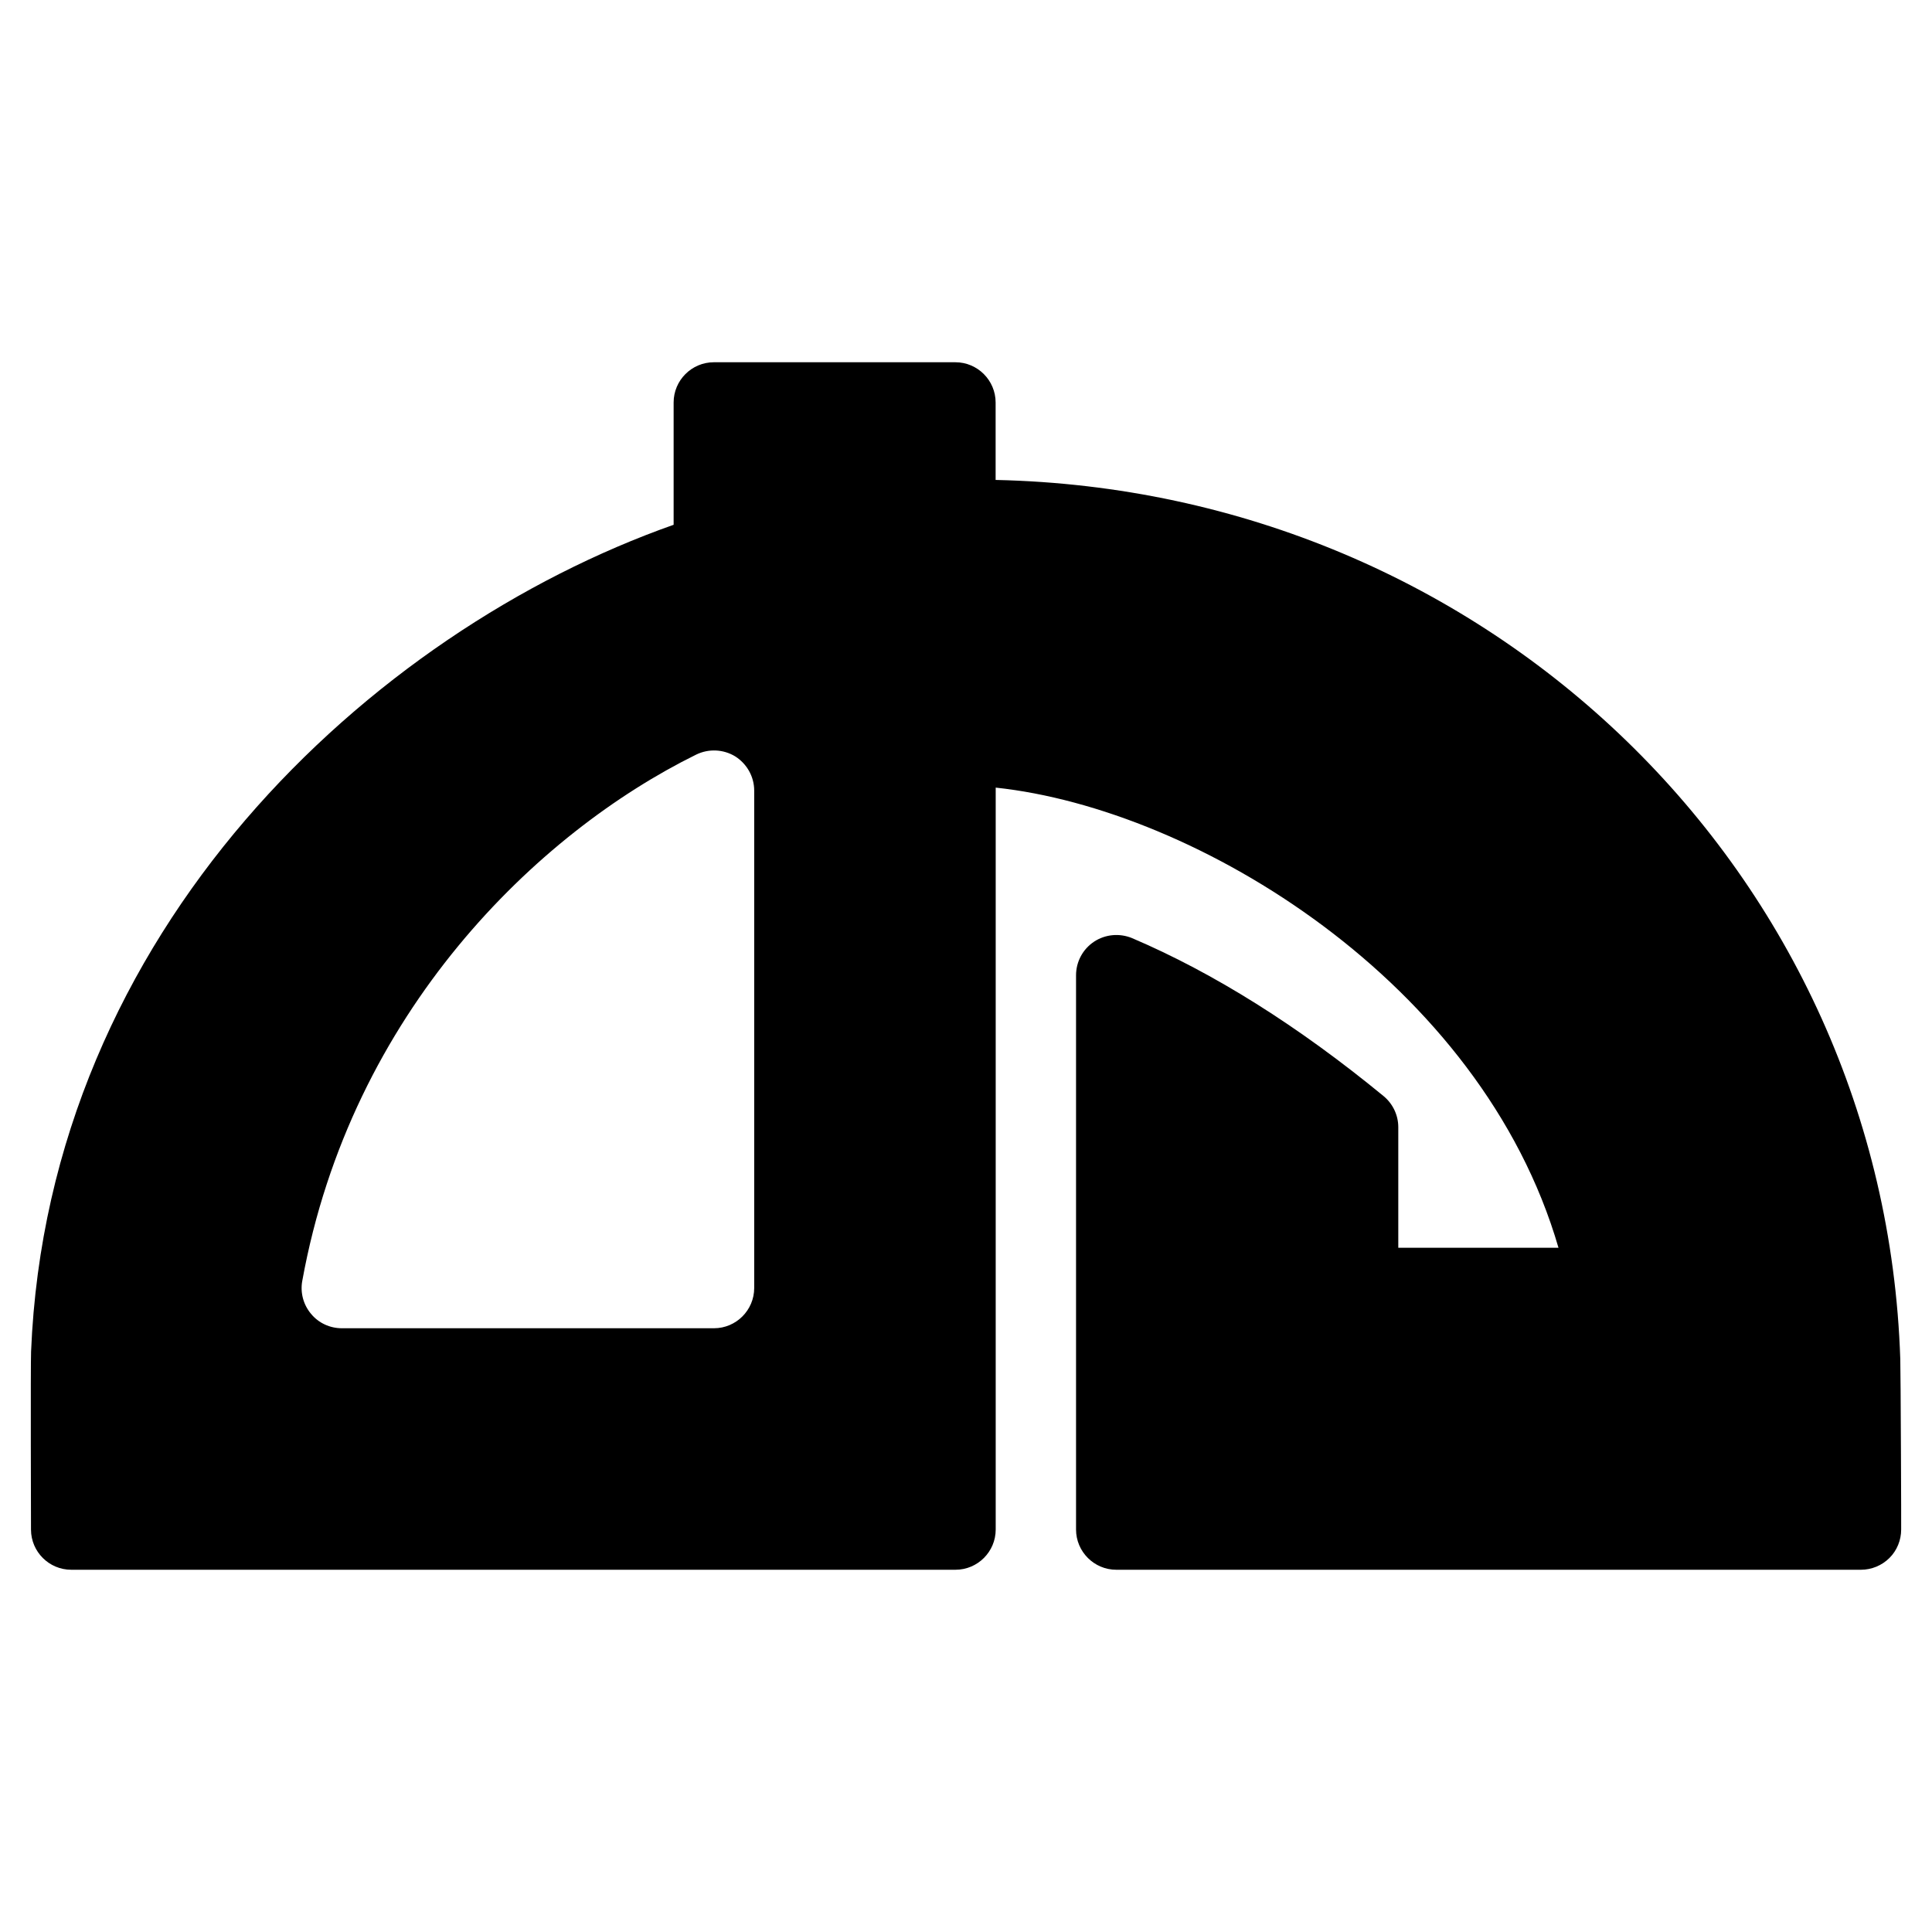 <?xml version="1.0" ?><!DOCTYPE svg  PUBLIC '-//W3C//DTD SVG 1.1//EN'  'http://www.w3.org/Graphics/SVG/1.1/DTD/svg11.dtd'><svg height="96" version="1.1" viewBox="0 0 96 96" width="96" xmlns="http://www.w3.org/2000/svg" xmlns:xlink="http://www.w3.org/1999/xlink"><path d="M94.424 67.528c-0.804-24.156-20.456-43.152-44.952-43.68v-3.848c0-1.1-0.896-2-2-2h-12c-1.104 0-2 0.9-2 2v6.076c-15.044 5.308-31.072 20.128-31.928 41.084-0.028 0.616-0.004 8.848-0.004 8.848 0.004 1.1 0.9 1.992 2 1.992h43.936c1.104 0 2-0.896 2-2v-36.864c9.972 1.060 24.136 9.672 27.964 22.864h-7.96v-5.992c0-0.592-0.268-1.164-0.736-1.548-4.236-3.48-8.436-6.116-12.488-7.844-0.62-0.256-1.328-0.196-1.888 0.172-0.564 0.372-0.9 1-0.9 1.672v27.54c0 1.104 0.9 2 2 2h37c0.532 0 1.040-0.212 1.416-0.584 0.38-0.376 0.584-0.892 0.584-1.416 0.008-0.008-0.024-7.976-0.044-8.472zM37.476 64c0 1.1-0.896 2-2 2h-18.488c-0.592 0-1.156-0.256-1.536-0.72-0.38-0.452-0.54-1.056-0.432-1.636 2.424-13.364 11.7-22.268 19.572-26.148 0.624-0.304 1.352-0.268 1.94 0.088 0.584 0.372 0.944 1.008 0.944 1.704v24.712z" fill="#000000"/></svg>